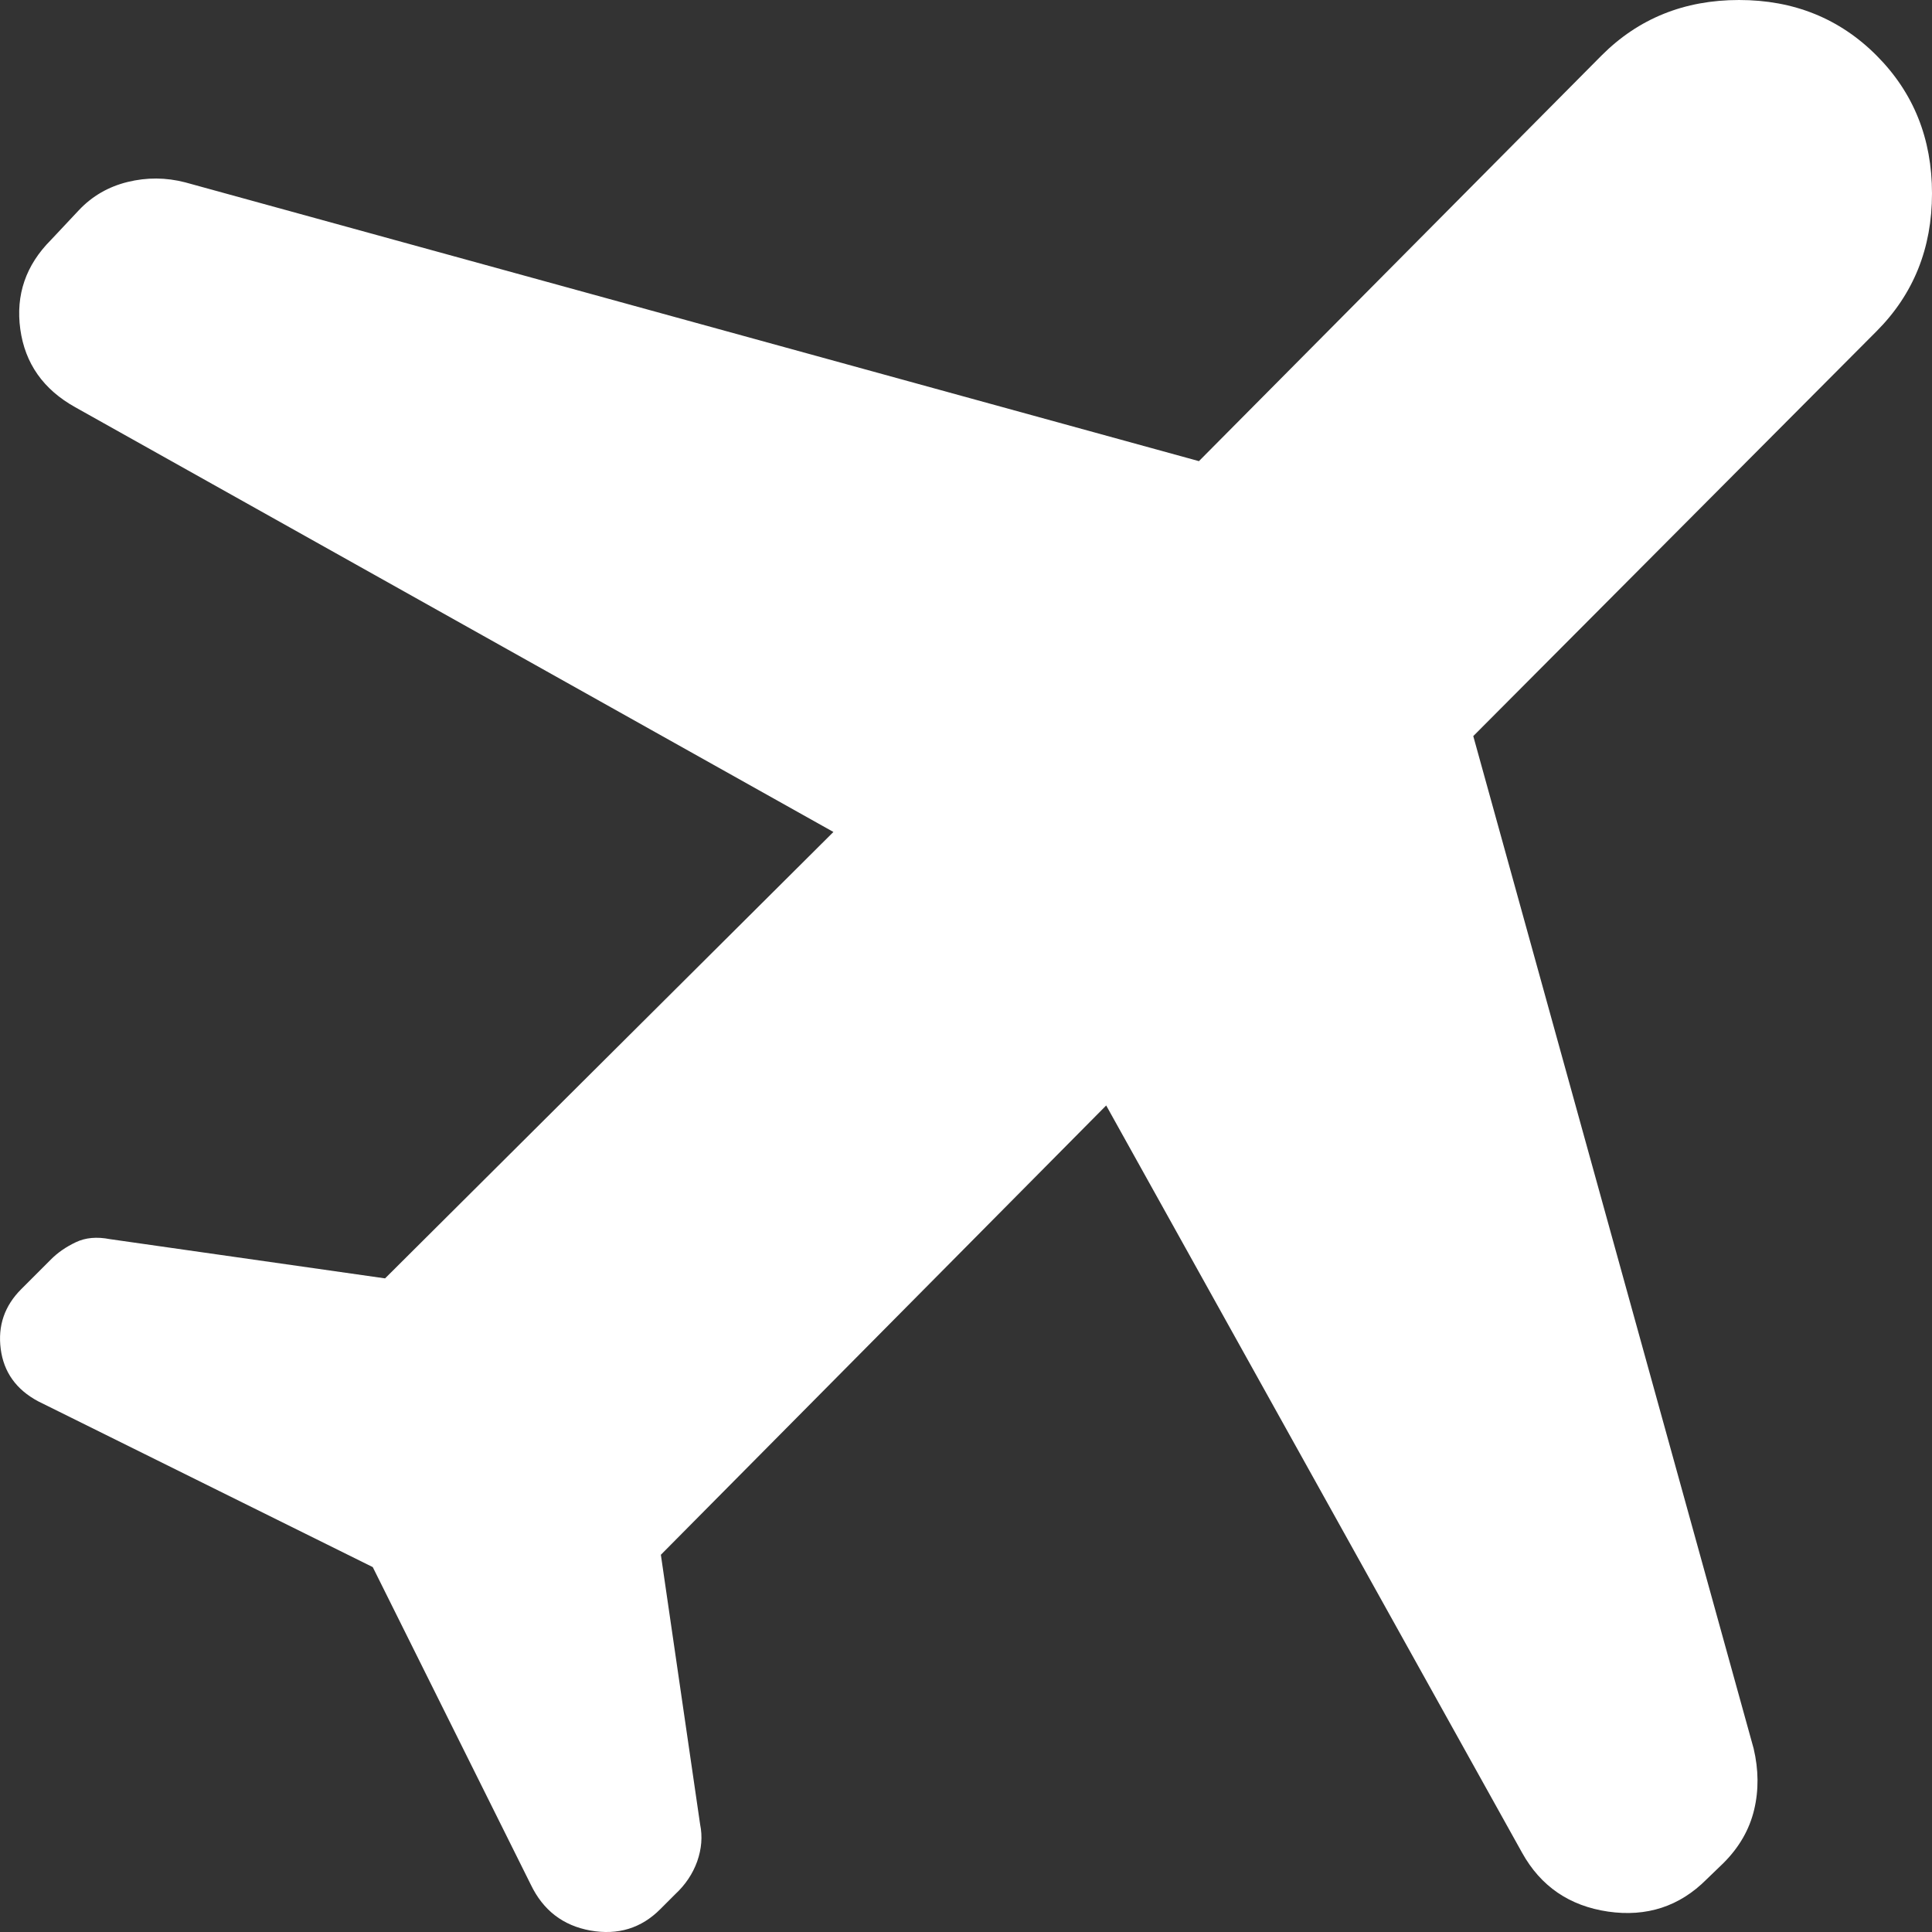 <svg width="16" height="16" viewBox="0 0 16 16" fill="none" xmlns="http://www.w3.org/2000/svg">
<rect x="0" y="0" width="16" height="16" fill="#333333" stroke="none"/>
<g clip-path="url(#clip0_8445_20931)">
<path d="M3.087 12.978L0.316 11.605C0.134 11.508 0.031 11.363 0.006 11.172C-0.019 10.98 0.037 10.815 0.176 10.676L0.42 10.432C0.476 10.375 0.545 10.327 0.627 10.288C0.708 10.249 0.802 10.241 0.91 10.262L3.189 10.587L6.902 6.89L0.624 3.373C0.358 3.225 0.207 3.009 0.168 2.726C0.129 2.442 0.214 2.196 0.421 1.988L0.653 1.741C0.763 1.624 0.898 1.546 1.057 1.507C1.216 1.468 1.374 1.469 1.533 1.51L9.929 3.819L13.263 0.46C13.569 0.153 13.949 0 14.402 0C14.855 0 15.235 0.153 15.541 0.46C15.847 0.767 16 1.147 16 1.602C16 2.056 15.847 2.436 15.541 2.743L12.201 6.096L14.523 14.481C14.564 14.656 14.566 14.825 14.527 14.988C14.488 15.151 14.404 15.298 14.273 15.429L14.133 15.564C13.909 15.789 13.636 15.877 13.317 15.831C12.997 15.784 12.759 15.621 12.605 15.343L9.161 9.155L5.473 12.876L5.798 15.108C5.819 15.21 5.81 15.312 5.774 15.415C5.737 15.518 5.676 15.609 5.591 15.688L5.469 15.81C5.311 15.969 5.118 16.028 4.89 15.988C4.662 15.947 4.498 15.82 4.396 15.608L3.087 12.978Z" fill="white"/>
</g>
<defs>
<clipPath id="clip0_8445_20931">
<rect width="16" height="16" fill="white"/>
</clipPath>
</defs>
</svg>

